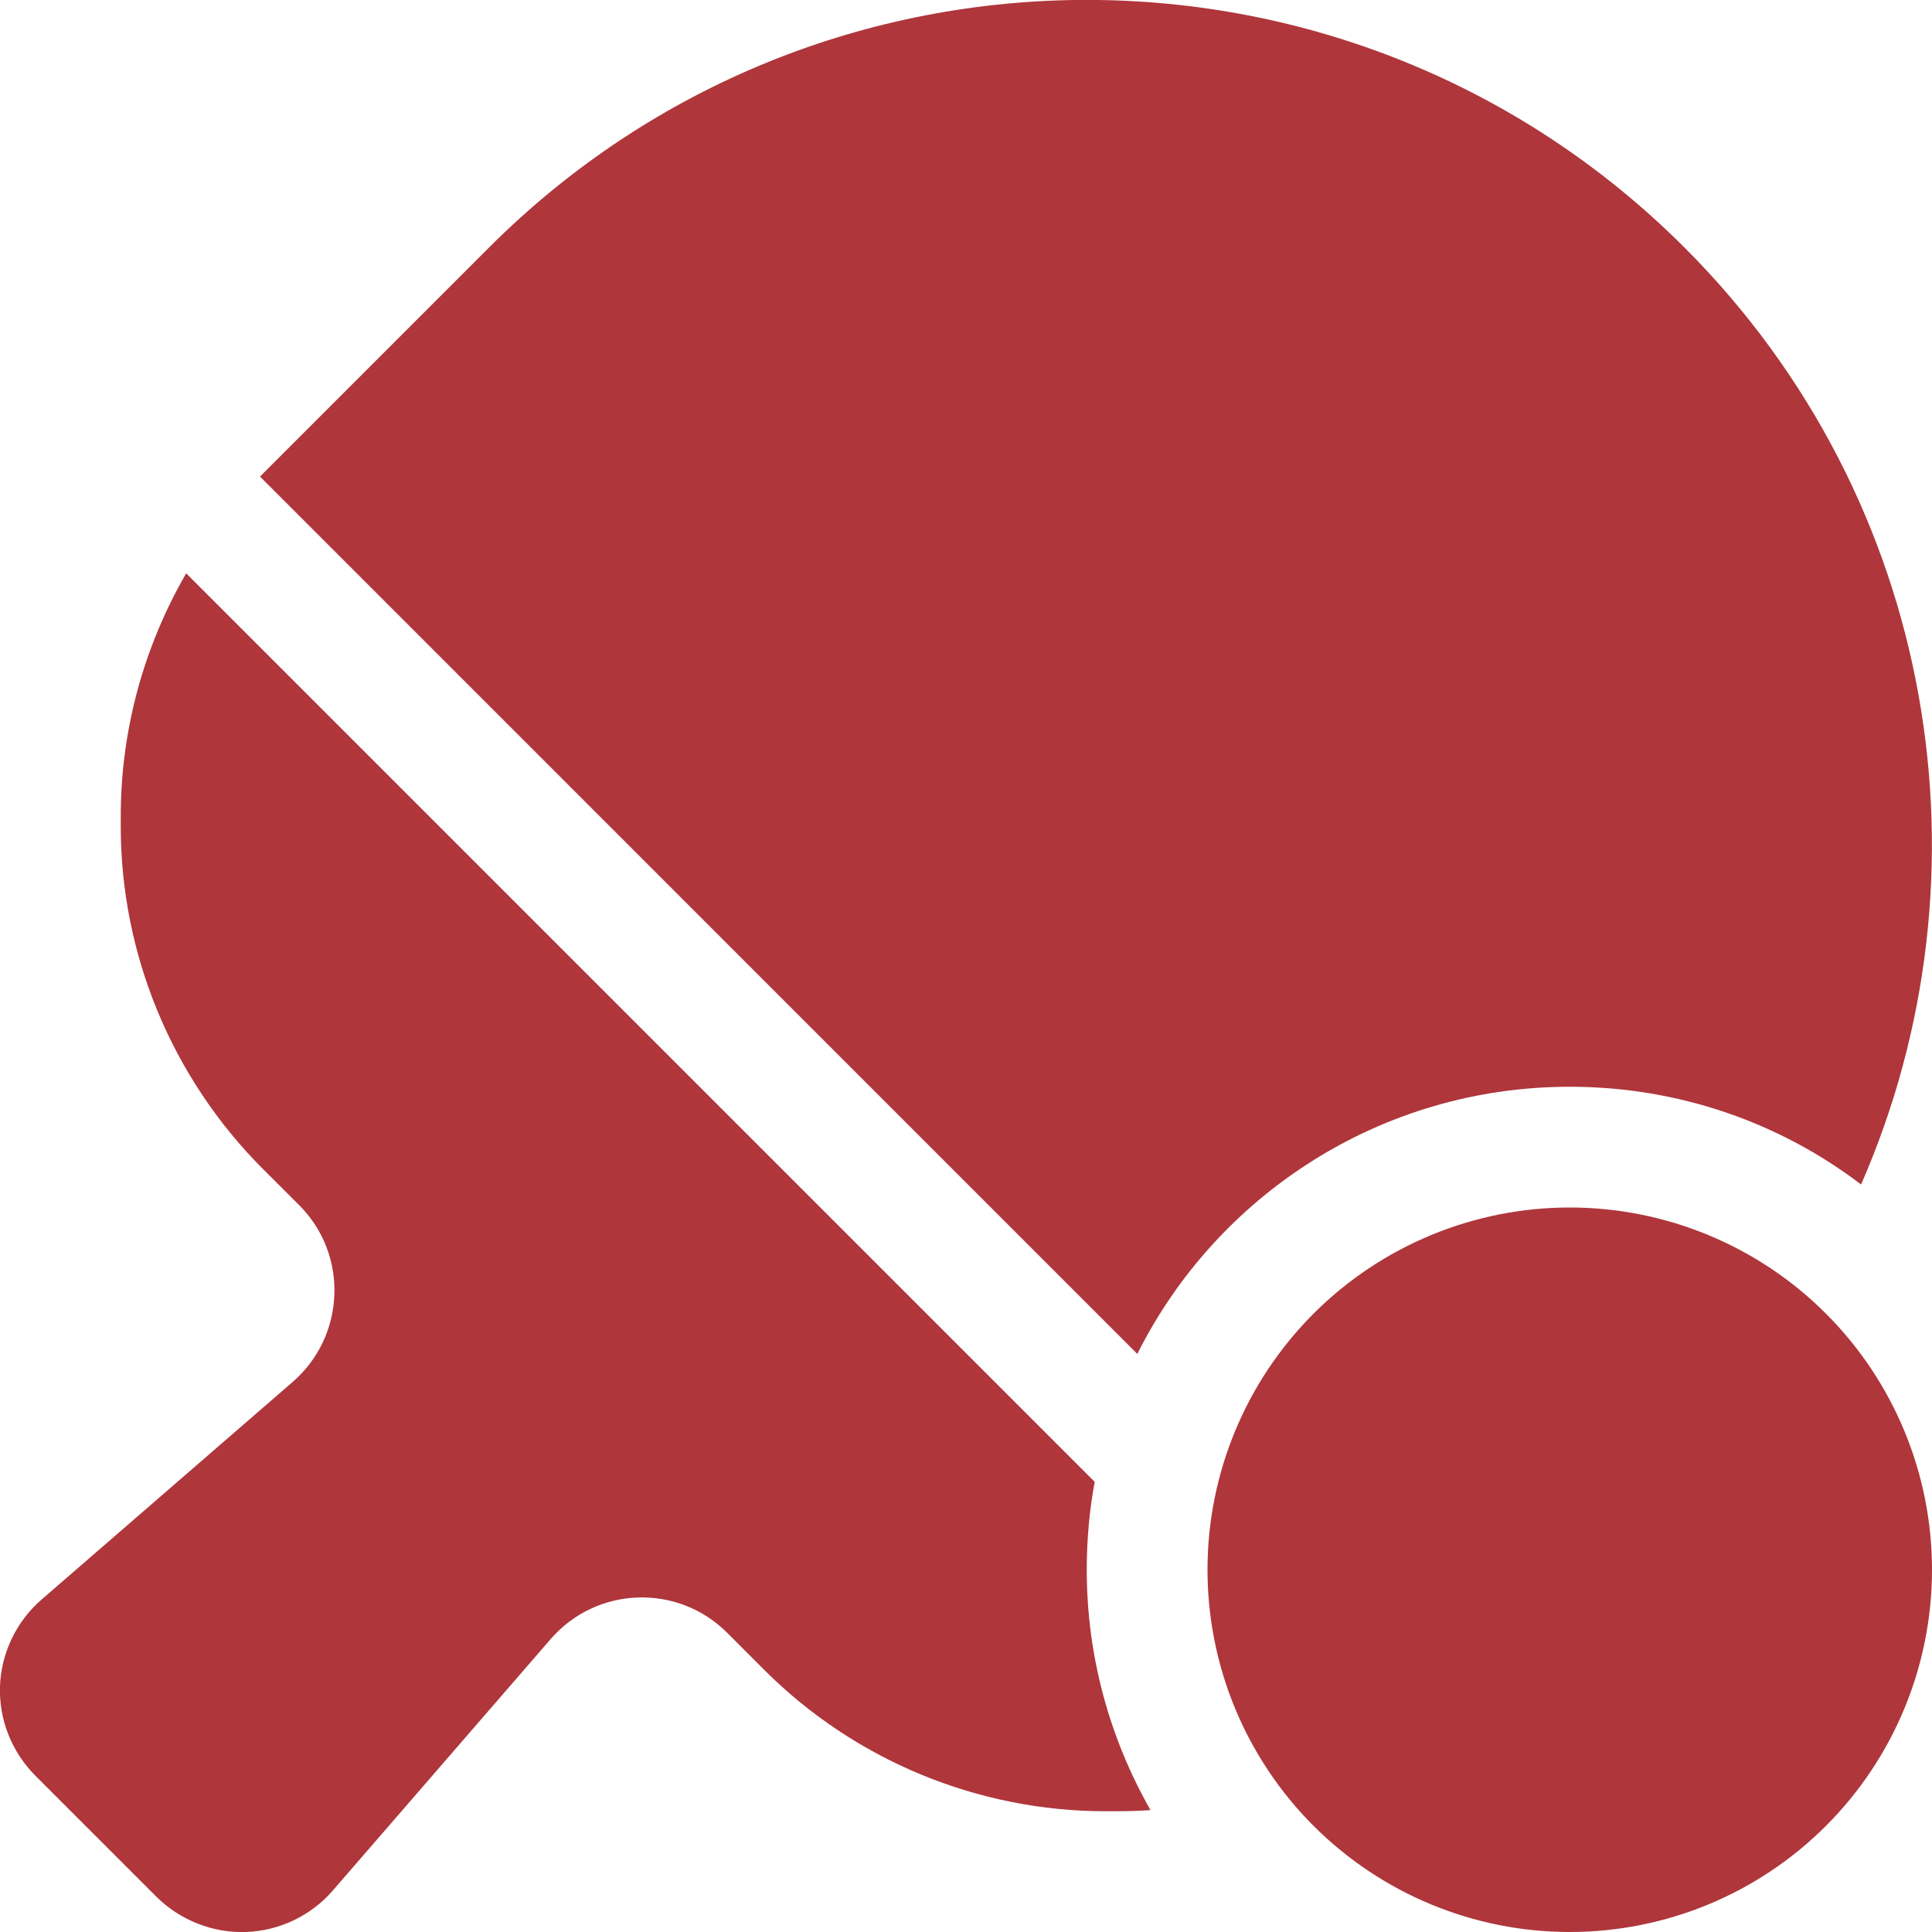 <svg width="34" height="34" viewBox="0 0 34 34" fill="none" xmlns="http://www.w3.org/2000/svg">
<g clip-path="url(#clip0_2654_1395)">
<path d="M27.625 19.125C24.298 19.125 21.41 21.038 20.015 23.827L4.576 8.387L4.615 8.347L8.606 4.356C14.417 -1.454 23.833 -1.454 29.644 4.356C34.1 8.812 35.136 15.4 32.752 20.845C31.331 19.763 29.551 19.125 27.625 19.125ZM3.274 10.087L19.265 26.078C19.172 26.576 19.125 27.094 19.125 27.625C19.125 29.166 19.537 30.607 20.247 31.855C20.048 31.869 19.842 31.875 19.637 31.875H19.457C17.206 31.875 15.041 30.979 13.447 29.385L12.797 28.734C11.927 27.864 10.499 27.911 9.689 28.847L5.857 33.27C5.472 33.715 4.914 33.98 4.33 34C3.746 34.02 3.168 33.794 2.749 33.376L0.624 31.251C0.206 30.833 -0.02 30.262 0 29.677C0.02 29.093 0.286 28.535 0.731 28.15L5.153 24.318C6.083 23.508 6.136 22.08 5.266 21.21L4.615 20.56C3.022 18.959 2.125 16.794 2.125 14.543V14.364C2.125 12.85 2.53 11.382 3.274 10.094V10.087ZM27.625 21.25C29.316 21.25 30.938 21.922 32.133 23.117C33.329 24.313 34 25.934 34 27.625C34 29.316 33.329 30.938 32.133 32.133C30.938 33.328 29.316 34 27.625 34C25.934 34 24.313 33.328 23.117 32.133C21.922 30.938 21.25 29.316 21.25 27.625C21.25 25.934 21.922 24.313 23.117 23.117C24.313 21.922 25.934 21.25 27.625 21.25Z" fill="#AF363B"/>
</g>
<defs>
<clipPath id="clip0_2654_1395">
<rect width="34" height="34" fill="white"/>
</clipPath>
</defs>
</svg>
